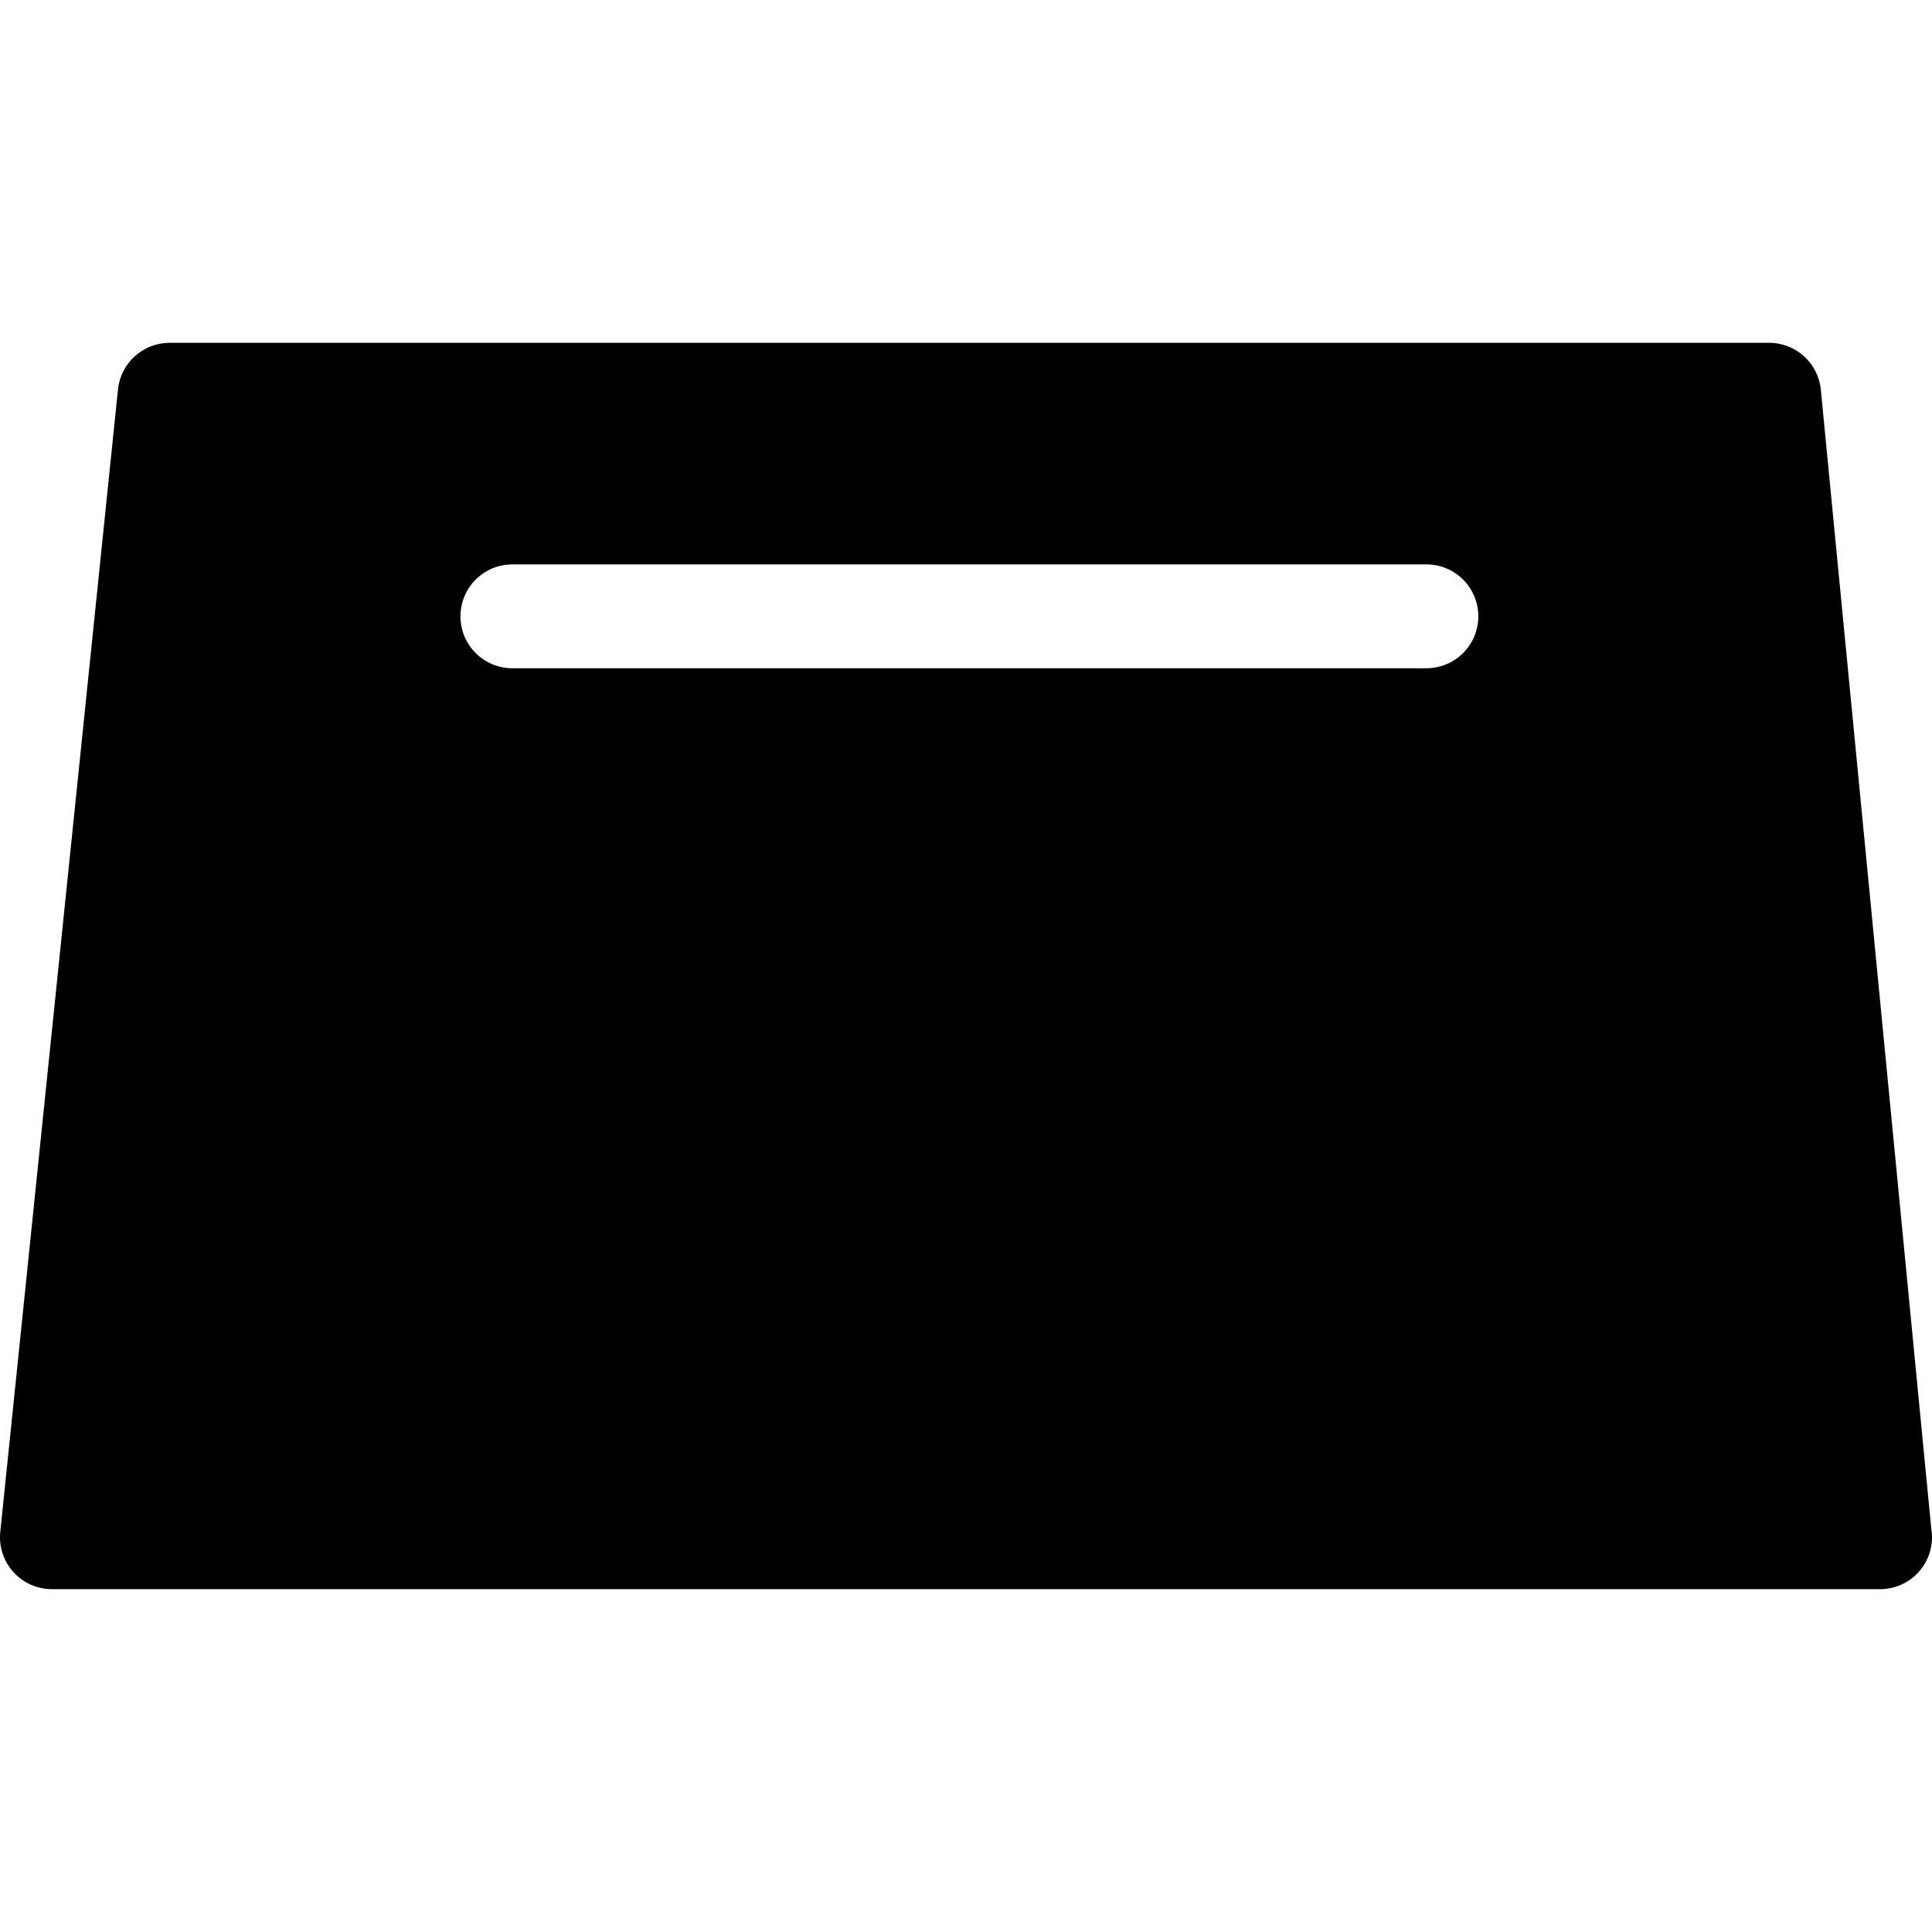 <?xml version="1.0" encoding="iso-8859-1"?>
<!-- Uploaded to: SVG Repo, www.svgrepo.com, Generator: SVG Repo Mixer Tools -->
<!DOCTYPE svg PUBLIC "-//W3C//DTD SVG 1.1//EN" "http://www.w3.org/Graphics/SVG/1.1/DTD/svg11.dtd">
<svg fill="#000000" height="800px" width="800px" version="1.1" id="Capa_1" xmlns="http://www.w3.org/2000/svg" xmlns:xlink="http://www.w3.org/1999/xlink" 
	 viewBox="0 0 279.02 279.02" xml:space="preserve">
<path d="M278.911,220.728L262.965,56.286c-0.373-3.844-3.604-6.776-7.465-6.776h-231c-3.845,0-7.066,2.907-7.461,6.731l-17,165
	c-0.217,2.111,0.471,4.217,1.893,5.793s3.445,2.476,5.568,2.476h264c0.006,0,0.014,0,0.02,0c4.143,0,7.5-3.357,7.5-7.5
	C279.02,221.573,278.983,221.145,278.911,220.728z M206,96.51H74c-4.143,0-7.5-3.357-7.5-7.5s3.357-7.5,7.5-7.5h132
	c4.143,0,7.5,3.357,7.5,7.5S210.143,96.51,206,96.51z"/>
</svg>